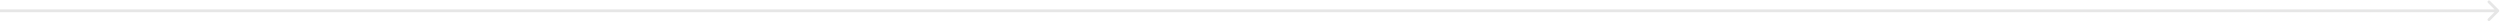 <?xml version="1.0" encoding="UTF-8"?> <svg xmlns="http://www.w3.org/2000/svg" width="1161" height="10" viewBox="0 0 1161 10" fill="none"> <path d="M1160.46 5.46C1160.71 5.206 1160.71 4.794 1160.46 4.54L1156.32 0.404C1156.07 0.15 1155.66 0.15 1155.4 0.404C1155.15 0.658 1155.15 1.069 1155.4 1.323L1159.08 5L1155.4 8.677C1155.15 8.931 1155.15 9.342 1155.4 9.596C1155.66 9.85 1156.07 9.85 1156.32 9.596L1160.46 5.46ZM0 5.65H1160V4.35H0V5.65Z" fill="#E6E6E6"></path> </svg> 